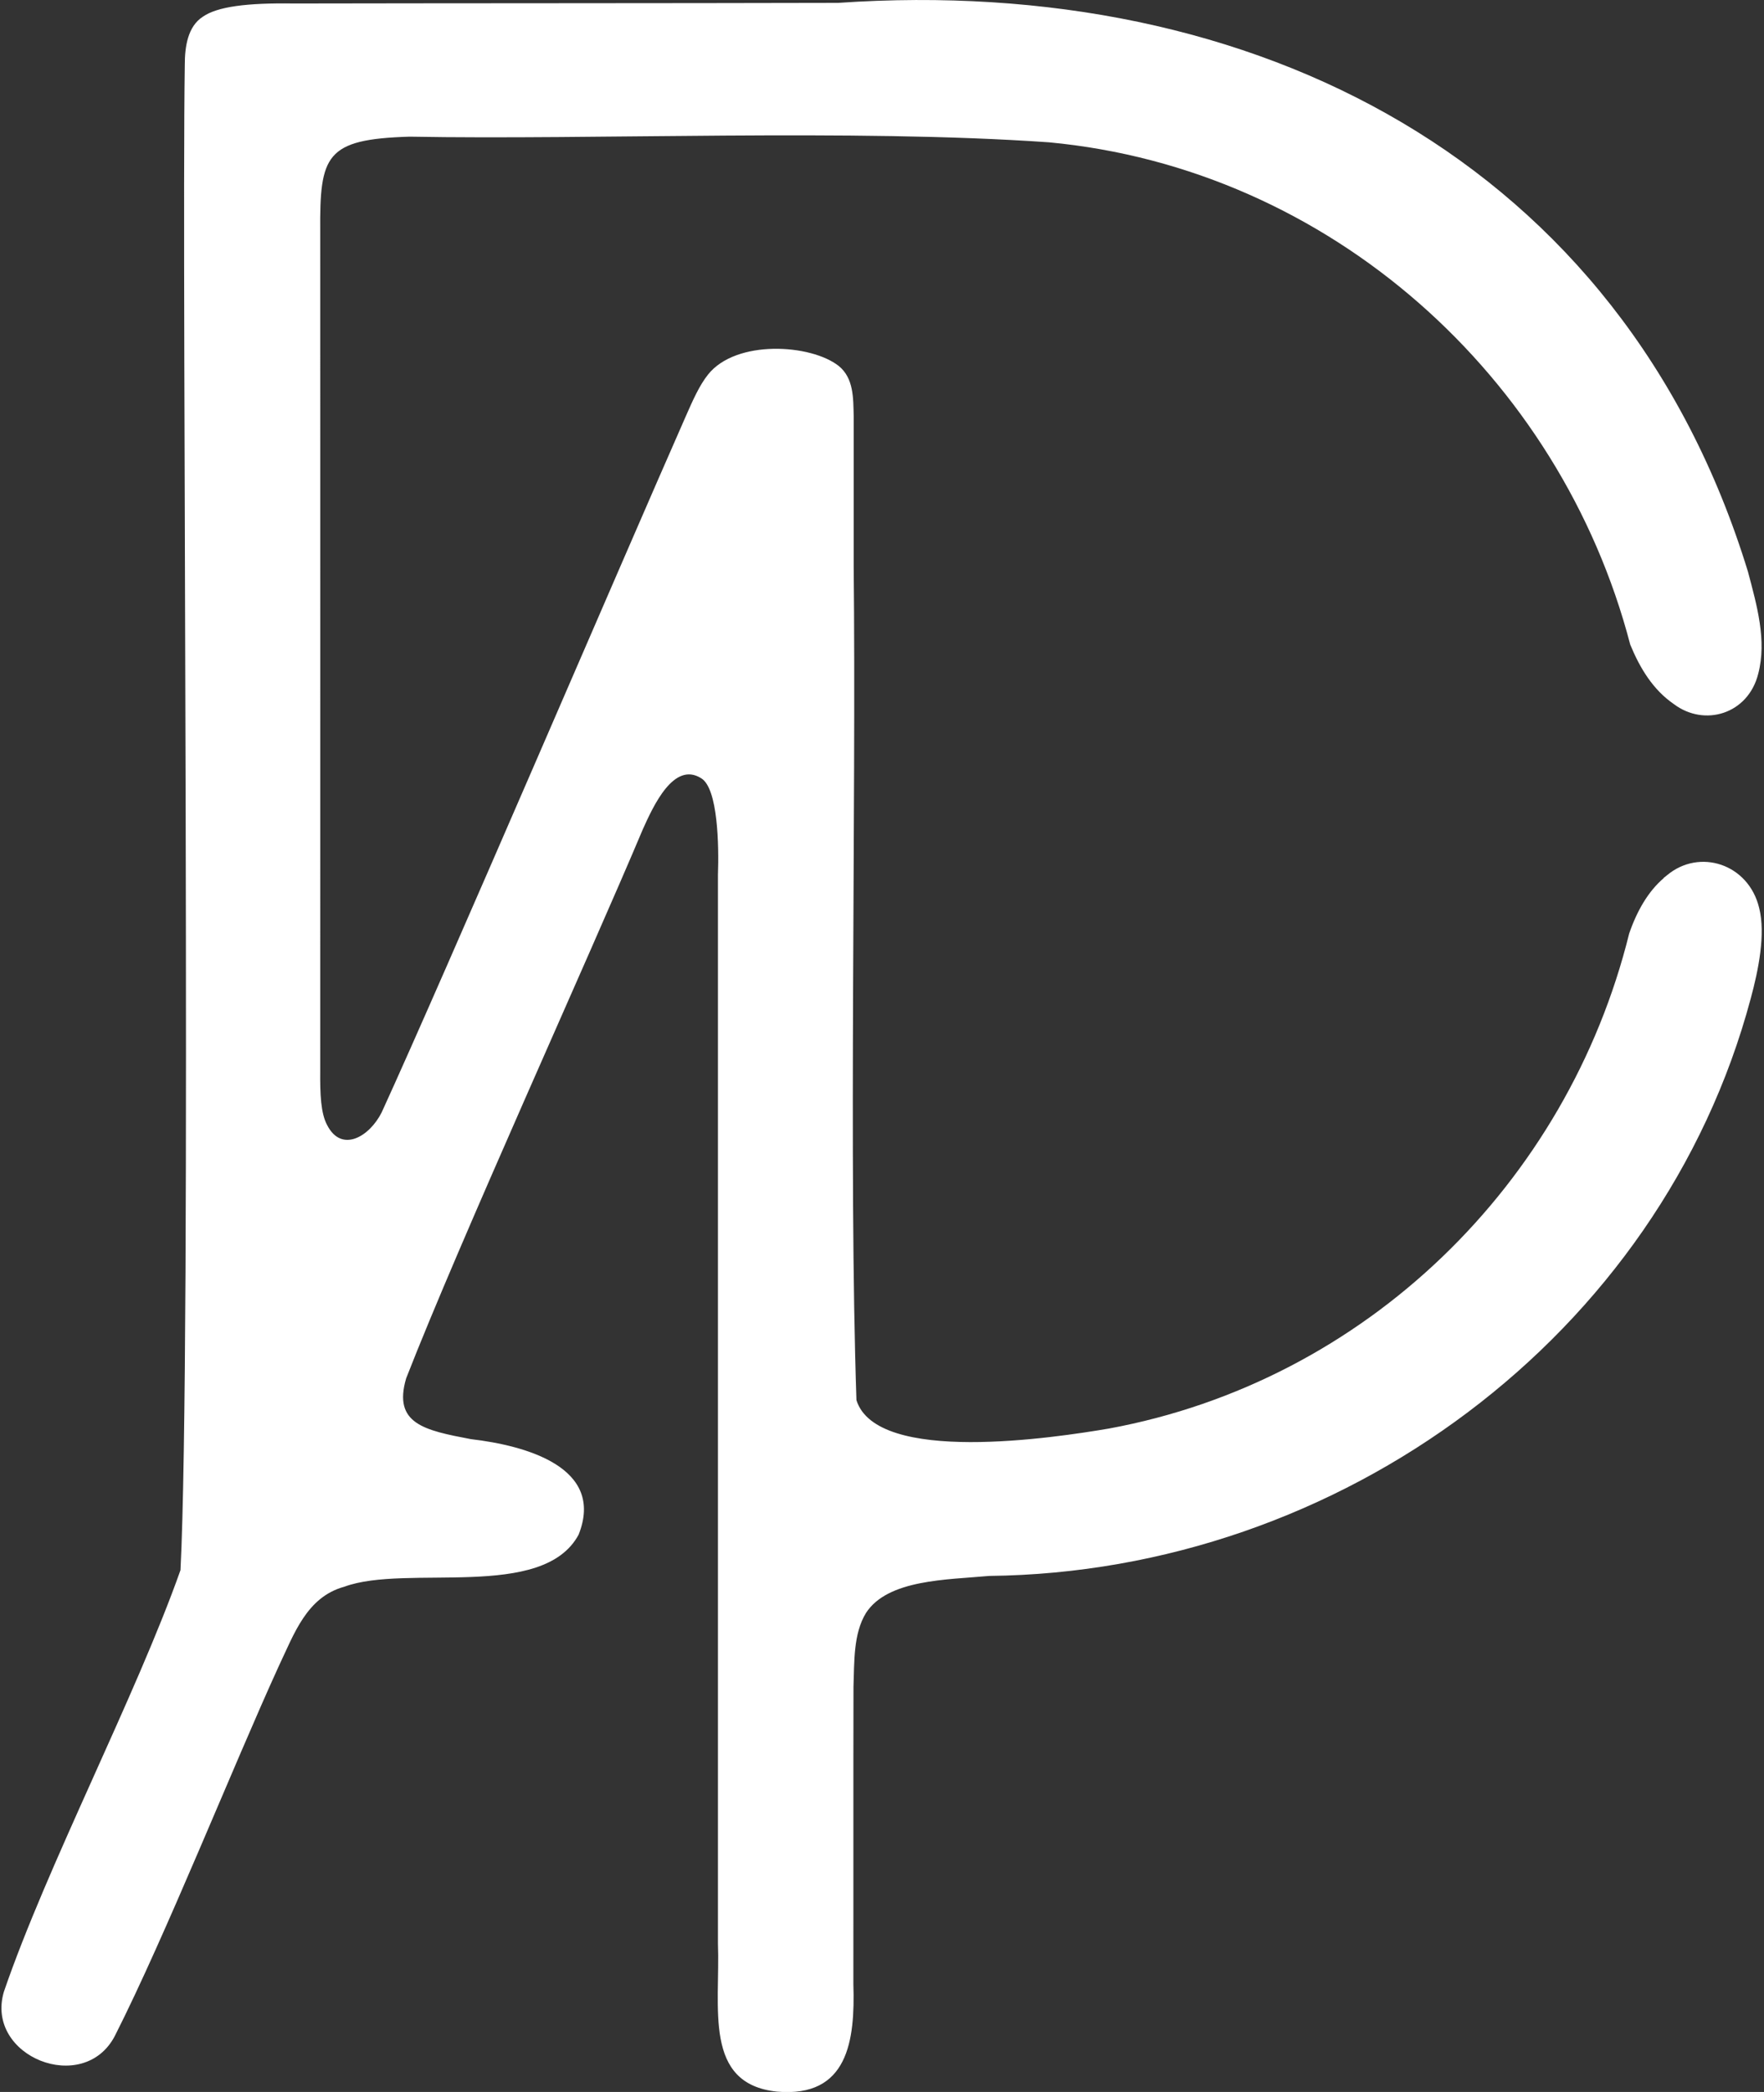 <svg width="97" height="115" xmlns="http://www.w3.org/2000/svg" xmlns:xlink="http://www.w3.org/1999/xlink" xml:space="preserve" overflow="hidden"><rect width="100%" height="100%" fill="#333333" stroke="none"/><defs><clipPath id="clip0"><rect x="120" y="286" width="97" height="115"/></clipPath></defs><g clip-path="url(#clip0)" transform="translate(-120 -286)"><path d="M91.314 48.271C90.471 48.989 89.85 50.052 89.414 51.318 86.022 65.044 74.959 75.926 60.833 78.532 57.87 79.035 48.085 80.533 46.965 76.972 46.536 64.207 46.954 44.489 46.813 31.143 46.813 27.593 46.813 24.704 46.813 22.878 46.79 21.889 46.819 20.792 45.993 20.119 44.461 18.91 40.352 18.655 38.814 20.588 38.322 21.205 37.96 22.047 37.61 22.838 33.986 31.064 24.421 53.416 20.882 61.155 20.204 62.5 18.678 63.388 17.892 61.856 17.541 61.217 17.496 60.165 17.508 58.86 17.513 44.687 17.508 26.948 17.508 12.731 17.479 8.525 17.796 7.654 22.414 7.513 32.556 7.699 46.706 7.066 57.548 7.824 72.953 9.271 85.632 20.701 89.471 35.433 90.008 36.739 90.726 37.921 91.868 38.706 93.547 39.973 95.949 39.26 96.503 37.039 96.984 35.207 96.424 33.257 95.938 31.425 89.024 8.847 68.82-1.419 45.965 0.158 37.118 0.181 23.895 0.175 16.049 0.192 13.454 0.153 11.849 0.367 11.057 0.921 10.232 1.453 10.068 2.566 10.068 3.561 9.887 15.659 10.458 74.128 9.831 86.316 7.389 93.224 2.504 102.558 0.13 109.494-0.921 113.055 4.517 115.226 6.23 111.913 9.034 106.368 12.691 97.159 15.224 91.608 16.077 89.816 16.761 87.797 18.83 87.227 22.256 85.96 29.735 88.018 31.702 84.366 33.172 80.663 28.797 79.465 25.789 79.114 23.228 78.628 21.498 78.272 22.228 75.773 25.201 68.153 32.234 52.709 35.236 45.575 35.806 44.309 36.931 41.833 38.435 42.782 39.362 43.336 39.413 46.496 39.356 48.102 39.356 53.24 39.356 59.9 39.356 65.355 39.356 78.99 39.356 88.408 39.356 101.721 39.356 103.507 39.356 105.265 39.356 106.826 39.487 110.376 38.537 114.559 42.601 114.983 46.513 115.322 46.892 112.168 46.796 109.081 46.802 104.553 46.79 97.04 46.802 92.716 46.852 91.348 46.79 89.816 47.486 88.674 48.684 86.814 51.952 86.848 54.258 86.633 73.546 86.424 91.138 73.433 96.091 54.891 96.514 53.331 96.916 51.347 96.554 49.911 95.972 47.486 93.275 46.621 91.495 48.113L91.297 48.271Z" fill="#FFFFFF" fill-rule="evenodd" transform="matrix(1.001 0 0 1 120.083 286)"/></g></svg>